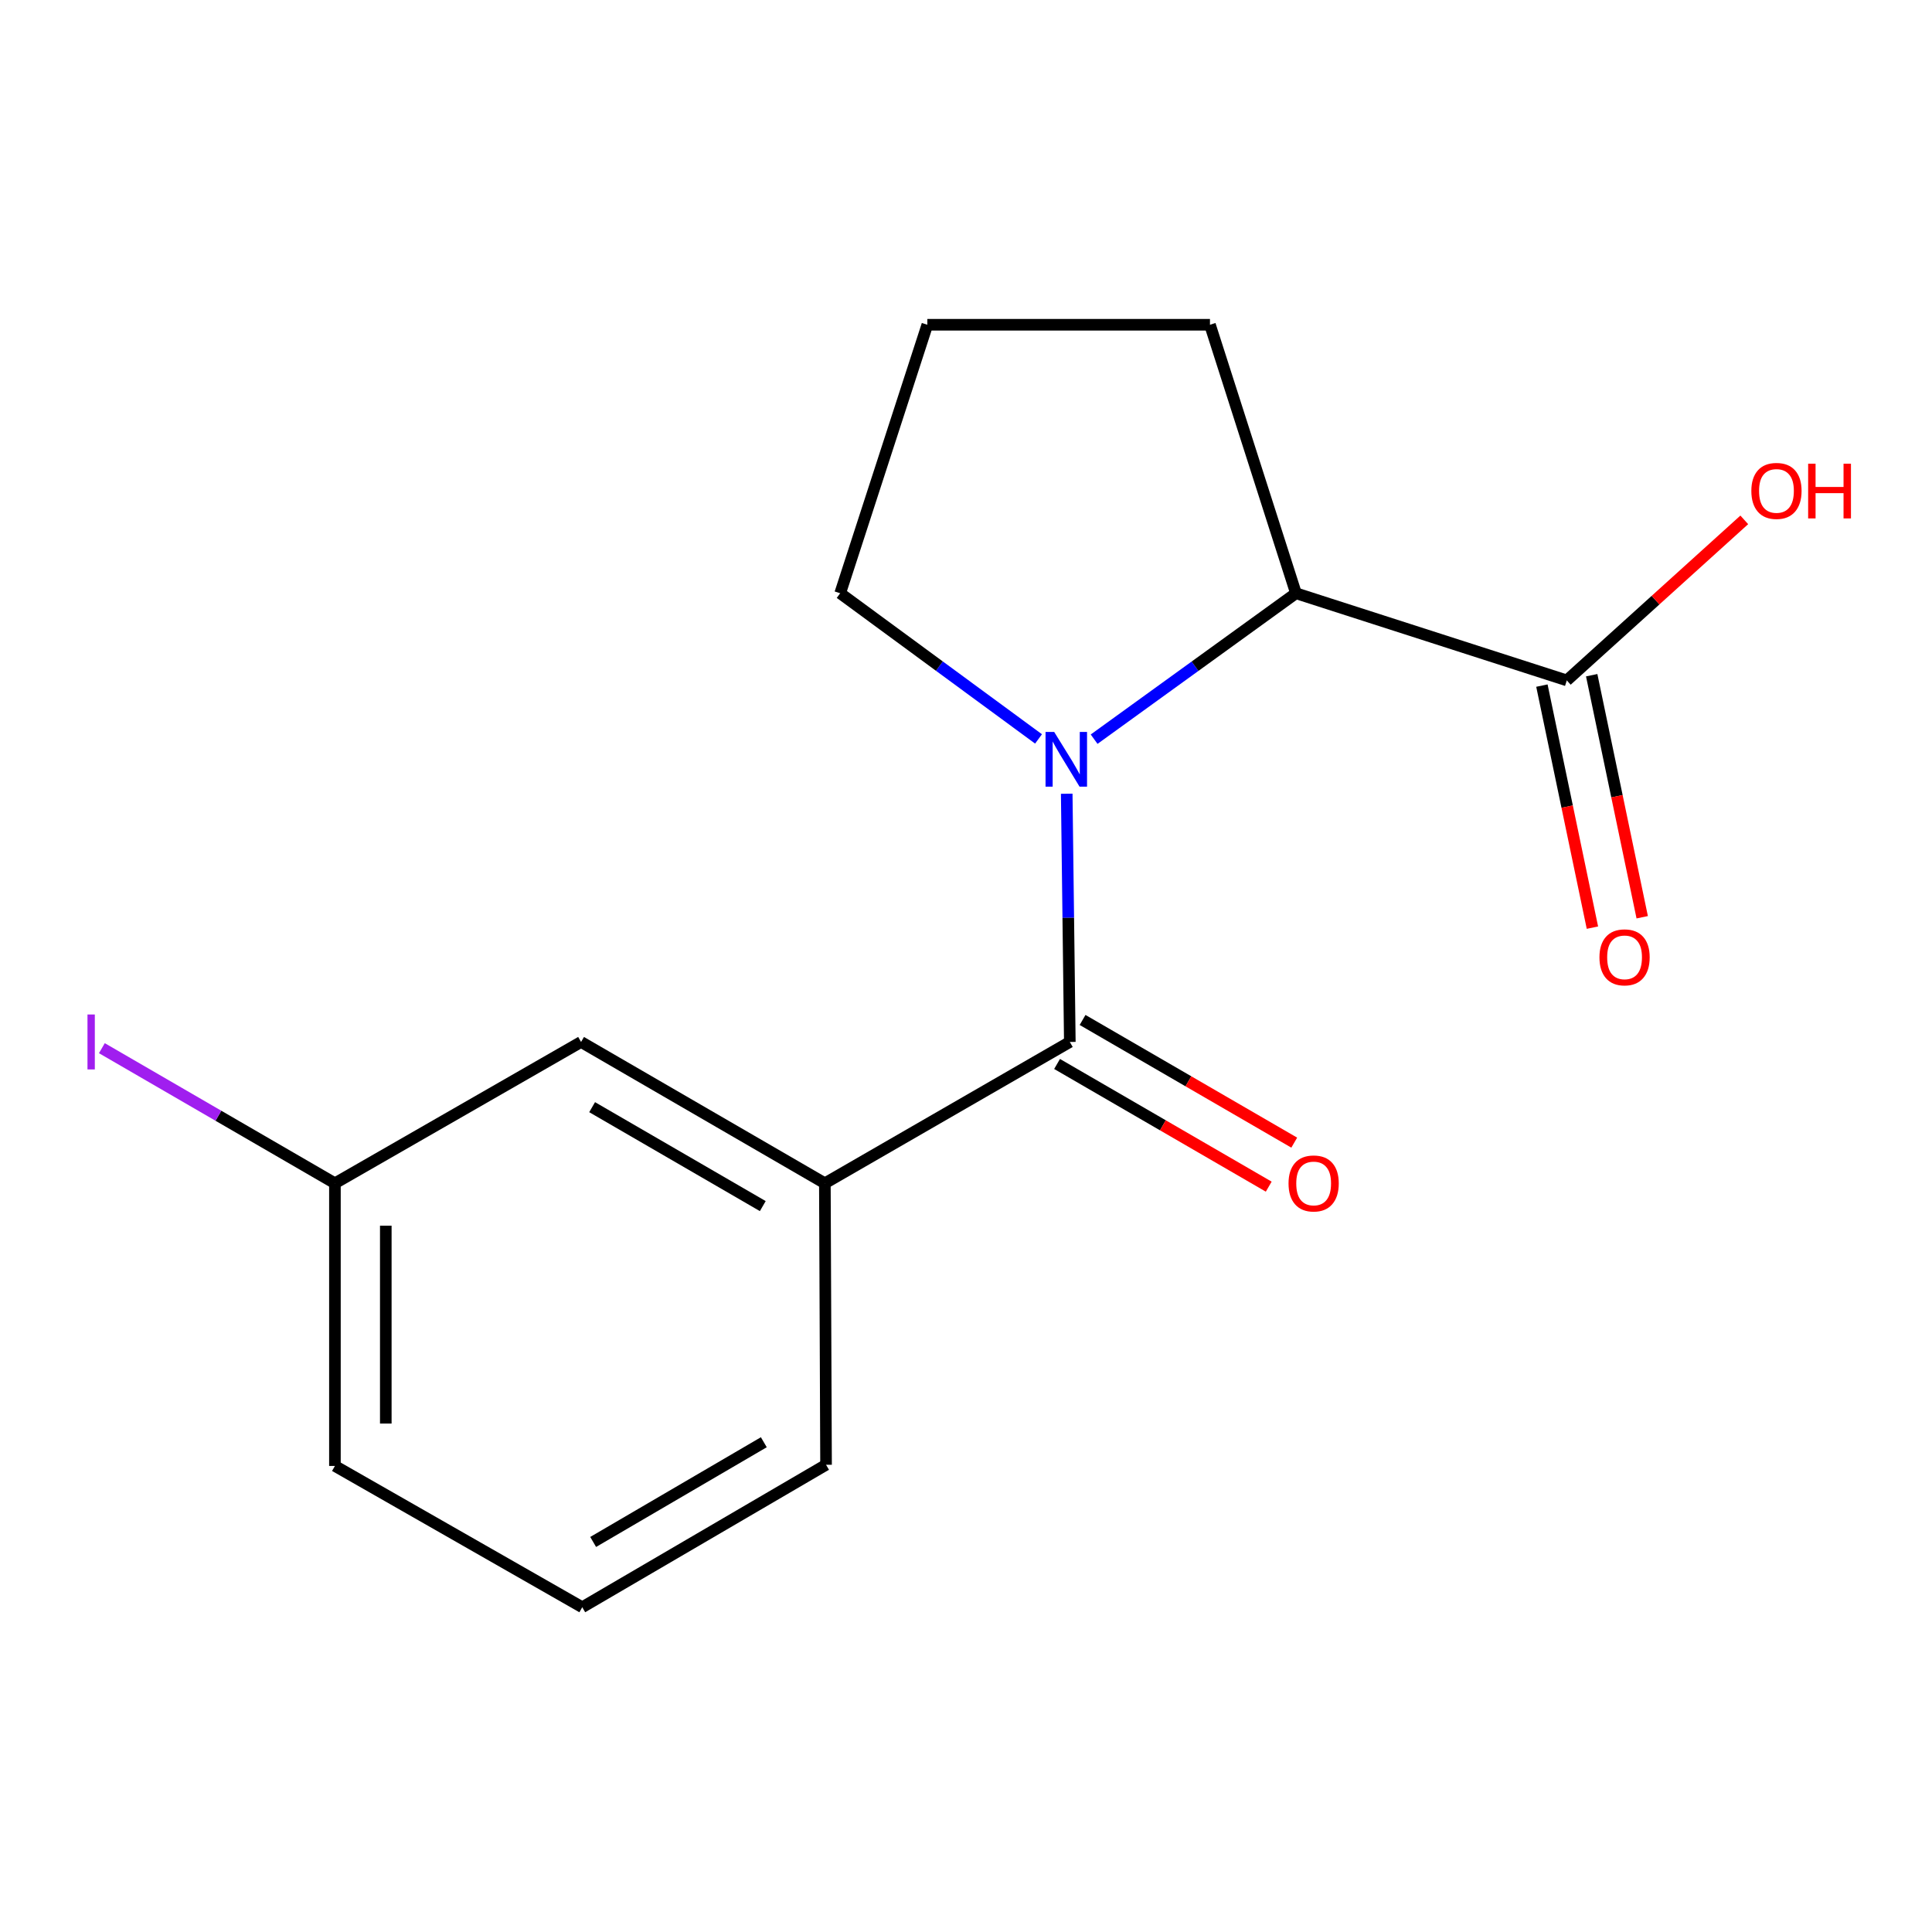 <?xml version='1.0' encoding='iso-8859-1'?>
<svg version='1.1' baseProfile='full'
              xmlns='http://www.w3.org/2000/svg'
                      xmlns:rdkit='http://www.rdkit.org/xml'
                      xmlns:xlink='http://www.w3.org/1999/xlink'
                  xml:space='preserve'
width='1000px' height='1000px' viewBox='0 0 1000 1000'>
<!-- END OF HEADER -->
<rect style='opacity:1.0;fill:#FFFFFF;stroke:none' width='1000' height='1000' x='0' y='0'> </rect>
<path class='bond-0' d='M 552.133,410.834 L 552.936,475.076' style='fill:none;fill-rule:evenodd;stroke:#0000FF;stroke-width:6px;stroke-linecap:butt;stroke-linejoin:miter;stroke-opacity:1' />
<path class='bond-0' d='M 552.936,475.076 L 553.738,539.318' style='fill:none;fill-rule:evenodd;stroke:#000000;stroke-width:6px;stroke-linecap:butt;stroke-linejoin:miter;stroke-opacity:1' />
<path class='bond-1' d='M 566.317,382.599 L 618.552,344.833' style='fill:none;fill-rule:evenodd;stroke:#0000FF;stroke-width:6px;stroke-linecap:butt;stroke-linejoin:miter;stroke-opacity:1' />
<path class='bond-1' d='M 618.552,344.833 L 670.786,307.066' style='fill:none;fill-rule:evenodd;stroke:#000000;stroke-width:6px;stroke-linecap:butt;stroke-linejoin:miter;stroke-opacity:1' />
<path class='bond-7' d='M 537.54,382.463 L 486.209,344.765' style='fill:none;fill-rule:evenodd;stroke:#0000FF;stroke-width:6px;stroke-linecap:butt;stroke-linejoin:miter;stroke-opacity:1' />
<path class='bond-7' d='M 486.209,344.765 L 434.877,307.066' style='fill:none;fill-rule:evenodd;stroke:#000000;stroke-width:6px;stroke-linecap:butt;stroke-linejoin:miter;stroke-opacity:1' />
<path class='bond-2' d='M 553.738,539.318 L 426.949,612.469' style='fill:none;fill-rule:evenodd;stroke:#000000;stroke-width:6px;stroke-linecap:butt;stroke-linejoin:miter;stroke-opacity:1' />
<path class='bond-4' d='M 547.137,550.708 L 601.915,582.459' style='fill:none;fill-rule:evenodd;stroke:#000000;stroke-width:6px;stroke-linecap:butt;stroke-linejoin:miter;stroke-opacity:1' />
<path class='bond-4' d='M 601.915,582.459 L 656.694,614.21' style='fill:none;fill-rule:evenodd;stroke:#FF0000;stroke-width:6px;stroke-linecap:butt;stroke-linejoin:miter;stroke-opacity:1' />
<path class='bond-4' d='M 560.34,527.928 L 615.119,559.68' style='fill:none;fill-rule:evenodd;stroke:#000000;stroke-width:6px;stroke-linecap:butt;stroke-linejoin:miter;stroke-opacity:1' />
<path class='bond-4' d='M 615.119,559.68 L 669.897,591.431' style='fill:none;fill-rule:evenodd;stroke:#FF0000;stroke-width:6px;stroke-linecap:butt;stroke-linejoin:miter;stroke-opacity:1' />
<path class='bond-3' d='M 670.786,307.066 L 810.973,352.177' style='fill:none;fill-rule:evenodd;stroke:#000000;stroke-width:6px;stroke-linecap:butt;stroke-linejoin:miter;stroke-opacity:1' />
<path class='bond-11' d='M 670.786,307.066 L 626.275,168.093' style='fill:none;fill-rule:evenodd;stroke:#000000;stroke-width:6px;stroke-linecap:butt;stroke-linejoin:miter;stroke-opacity:1' />
<path class='bond-5' d='M 426.949,612.469 L 300.76,539.318' style='fill:none;fill-rule:evenodd;stroke:#000000;stroke-width:6px;stroke-linecap:butt;stroke-linejoin:miter;stroke-opacity:1' />
<path class='bond-5' d='M 394.816,624.275 L 306.484,573.069' style='fill:none;fill-rule:evenodd;stroke:#000000;stroke-width:6px;stroke-linecap:butt;stroke-linejoin:miter;stroke-opacity:1' />
<path class='bond-12' d='M 426.949,612.469 L 427.564,758.171' style='fill:none;fill-rule:evenodd;stroke:#000000;stroke-width:6px;stroke-linecap:butt;stroke-linejoin:miter;stroke-opacity:1' />
<path class='bond-6' d='M 798.087,354.866 L 811.16,417.507' style='fill:none;fill-rule:evenodd;stroke:#000000;stroke-width:6px;stroke-linecap:butt;stroke-linejoin:miter;stroke-opacity:1' />
<path class='bond-6' d='M 811.16,417.507 L 824.233,480.147' style='fill:none;fill-rule:evenodd;stroke:#FF0000;stroke-width:6px;stroke-linecap:butt;stroke-linejoin:miter;stroke-opacity:1' />
<path class='bond-6' d='M 823.86,349.487 L 836.933,412.128' style='fill:none;fill-rule:evenodd;stroke:#000000;stroke-width:6px;stroke-linecap:butt;stroke-linejoin:miter;stroke-opacity:1' />
<path class='bond-6' d='M 836.933,412.128 L 850.006,474.768' style='fill:none;fill-rule:evenodd;stroke:#FF0000;stroke-width:6px;stroke-linecap:butt;stroke-linejoin:miter;stroke-opacity:1' />
<path class='bond-9' d='M 810.973,352.177 L 856.904,310.629' style='fill:none;fill-rule:evenodd;stroke:#000000;stroke-width:6px;stroke-linecap:butt;stroke-linejoin:miter;stroke-opacity:1' />
<path class='bond-9' d='M 856.904,310.629 L 902.835,269.082' style='fill:none;fill-rule:evenodd;stroke:#FF0000;stroke-width:6px;stroke-linecap:butt;stroke-linejoin:miter;stroke-opacity:1' />
<path class='bond-8' d='M 300.76,539.318 L 173.356,612.469' style='fill:none;fill-rule:evenodd;stroke:#000000;stroke-width:6px;stroke-linecap:butt;stroke-linejoin:miter;stroke-opacity:1' />
<path class='bond-13' d='M 434.877,307.066 L 479.988,168.093' style='fill:none;fill-rule:evenodd;stroke:#000000;stroke-width:6px;stroke-linecap:butt;stroke-linejoin:miter;stroke-opacity:1' />
<path class='bond-10' d='M 173.356,612.469 L 113.042,577.501' style='fill:none;fill-rule:evenodd;stroke:#000000;stroke-width:6px;stroke-linecap:butt;stroke-linejoin:miter;stroke-opacity:1' />
<path class='bond-10' d='M 113.042,577.501 L 52.728,542.534' style='fill:none;fill-rule:evenodd;stroke:#A01EEF;stroke-width:6px;stroke-linecap:butt;stroke-linejoin:miter;stroke-opacity:1' />
<path class='bond-17' d='M 173.356,612.469 L 173.356,758.771' style='fill:none;fill-rule:evenodd;stroke:#000000;stroke-width:6px;stroke-linecap:butt;stroke-linejoin:miter;stroke-opacity:1' />
<path class='bond-17' d='M 199.686,634.414 L 199.686,736.826' style='fill:none;fill-rule:evenodd;stroke:#000000;stroke-width:6px;stroke-linecap:butt;stroke-linejoin:miter;stroke-opacity:1' />
<path class='bond-16' d='M 626.275,168.093 L 479.988,168.093' style='fill:none;fill-rule:evenodd;stroke:#000000;stroke-width:6px;stroke-linecap:butt;stroke-linejoin:miter;stroke-opacity:1' />
<path class='bond-14' d='M 427.564,758.171 L 301.374,831.907' style='fill:none;fill-rule:evenodd;stroke:#000000;stroke-width:6px;stroke-linecap:butt;stroke-linejoin:miter;stroke-opacity:1' />
<path class='bond-14' d='M 395.352,746.499 L 307.019,798.114' style='fill:none;fill-rule:evenodd;stroke:#000000;stroke-width:6px;stroke-linecap:butt;stroke-linejoin:miter;stroke-opacity:1' />
<path class='bond-15' d='M 301.374,831.907 L 173.356,758.771' style='fill:none;fill-rule:evenodd;stroke:#000000;stroke-width:6px;stroke-linecap:butt;stroke-linejoin:miter;stroke-opacity:1' />
<path  class='atom-0' d='M 545.65 378.856
L 554.93 393.856
Q 555.85 395.336, 557.33 398.016
Q 558.81 400.696, 558.89 400.856
L 558.89 378.856
L 562.65 378.856
L 562.65 407.176
L 558.77 407.176
L 548.81 390.776
Q 547.65 388.856, 546.41 386.656
Q 545.21 384.456, 544.85 383.776
L 544.85 407.176
L 541.17 407.176
L 541.17 378.856
L 545.65 378.856
' fill='#0000FF'/>
<path  class='atom-5' d='M 666.942 612.549
Q 666.942 605.749, 670.302 601.949
Q 673.662 598.149, 679.942 598.149
Q 686.222 598.149, 689.582 601.949
Q 692.942 605.749, 692.942 612.549
Q 692.942 619.429, 689.542 623.349
Q 686.142 627.229, 679.942 627.229
Q 673.702 627.229, 670.302 623.349
Q 666.942 619.469, 666.942 612.549
M 679.942 624.029
Q 684.262 624.029, 686.582 621.149
Q 688.942 618.229, 688.942 612.549
Q 688.942 606.989, 686.582 604.189
Q 684.262 601.349, 679.942 601.349
Q 675.622 601.349, 673.262 604.149
Q 670.942 606.949, 670.942 612.549
Q 670.942 618.269, 673.262 621.149
Q 675.622 624.029, 679.942 624.029
' fill='#FF0000'/>
<path  class='atom-7' d='M 827.872 495.516
Q 827.872 488.716, 831.232 484.916
Q 834.592 481.116, 840.872 481.116
Q 847.152 481.116, 850.512 484.916
Q 853.872 488.716, 853.872 495.516
Q 853.872 502.396, 850.472 506.316
Q 847.072 510.196, 840.872 510.196
Q 834.632 510.196, 831.232 506.316
Q 827.872 502.436, 827.872 495.516
M 840.872 506.996
Q 845.192 506.996, 847.512 504.116
Q 849.872 501.196, 849.872 495.516
Q 849.872 489.956, 847.512 487.156
Q 845.192 484.316, 840.872 484.316
Q 836.552 484.316, 834.192 487.116
Q 831.872 489.916, 831.872 495.516
Q 831.872 501.236, 834.192 504.116
Q 836.552 506.996, 840.872 506.996
' fill='#FF0000'/>
<path  class='atom-10' d='M 906.493 254.093
Q 906.493 247.293, 909.853 243.493
Q 913.213 239.693, 919.493 239.693
Q 925.773 239.693, 929.133 243.493
Q 932.493 247.293, 932.493 254.093
Q 932.493 260.973, 929.093 264.893
Q 925.693 268.773, 919.493 268.773
Q 913.253 268.773, 909.853 264.893
Q 906.493 261.013, 906.493 254.093
M 919.493 265.573
Q 923.813 265.573, 926.133 262.693
Q 928.493 259.773, 928.493 254.093
Q 928.493 248.533, 926.133 245.733
Q 923.813 242.893, 919.493 242.893
Q 915.173 242.893, 912.813 245.693
Q 910.493 248.493, 910.493 254.093
Q 910.493 259.813, 912.813 262.693
Q 915.173 265.573, 919.493 265.573
' fill='#FF0000'/>
<path  class='atom-10' d='M 935.893 240.013
L 939.733 240.013
L 939.733 252.053
L 954.213 252.053
L 954.213 240.013
L 958.053 240.013
L 958.053 268.333
L 954.213 268.333
L 954.213 255.253
L 939.733 255.253
L 939.733 268.333
L 935.893 268.333
L 935.893 240.013
' fill='#FF0000'/>
<path  class='atom-11' d='M 45.282 525.098
L 49.082 525.098
L 49.082 553.538
L 45.282 553.538
L 45.282 525.098
' fill='#A01EEF'/>
</svg>
